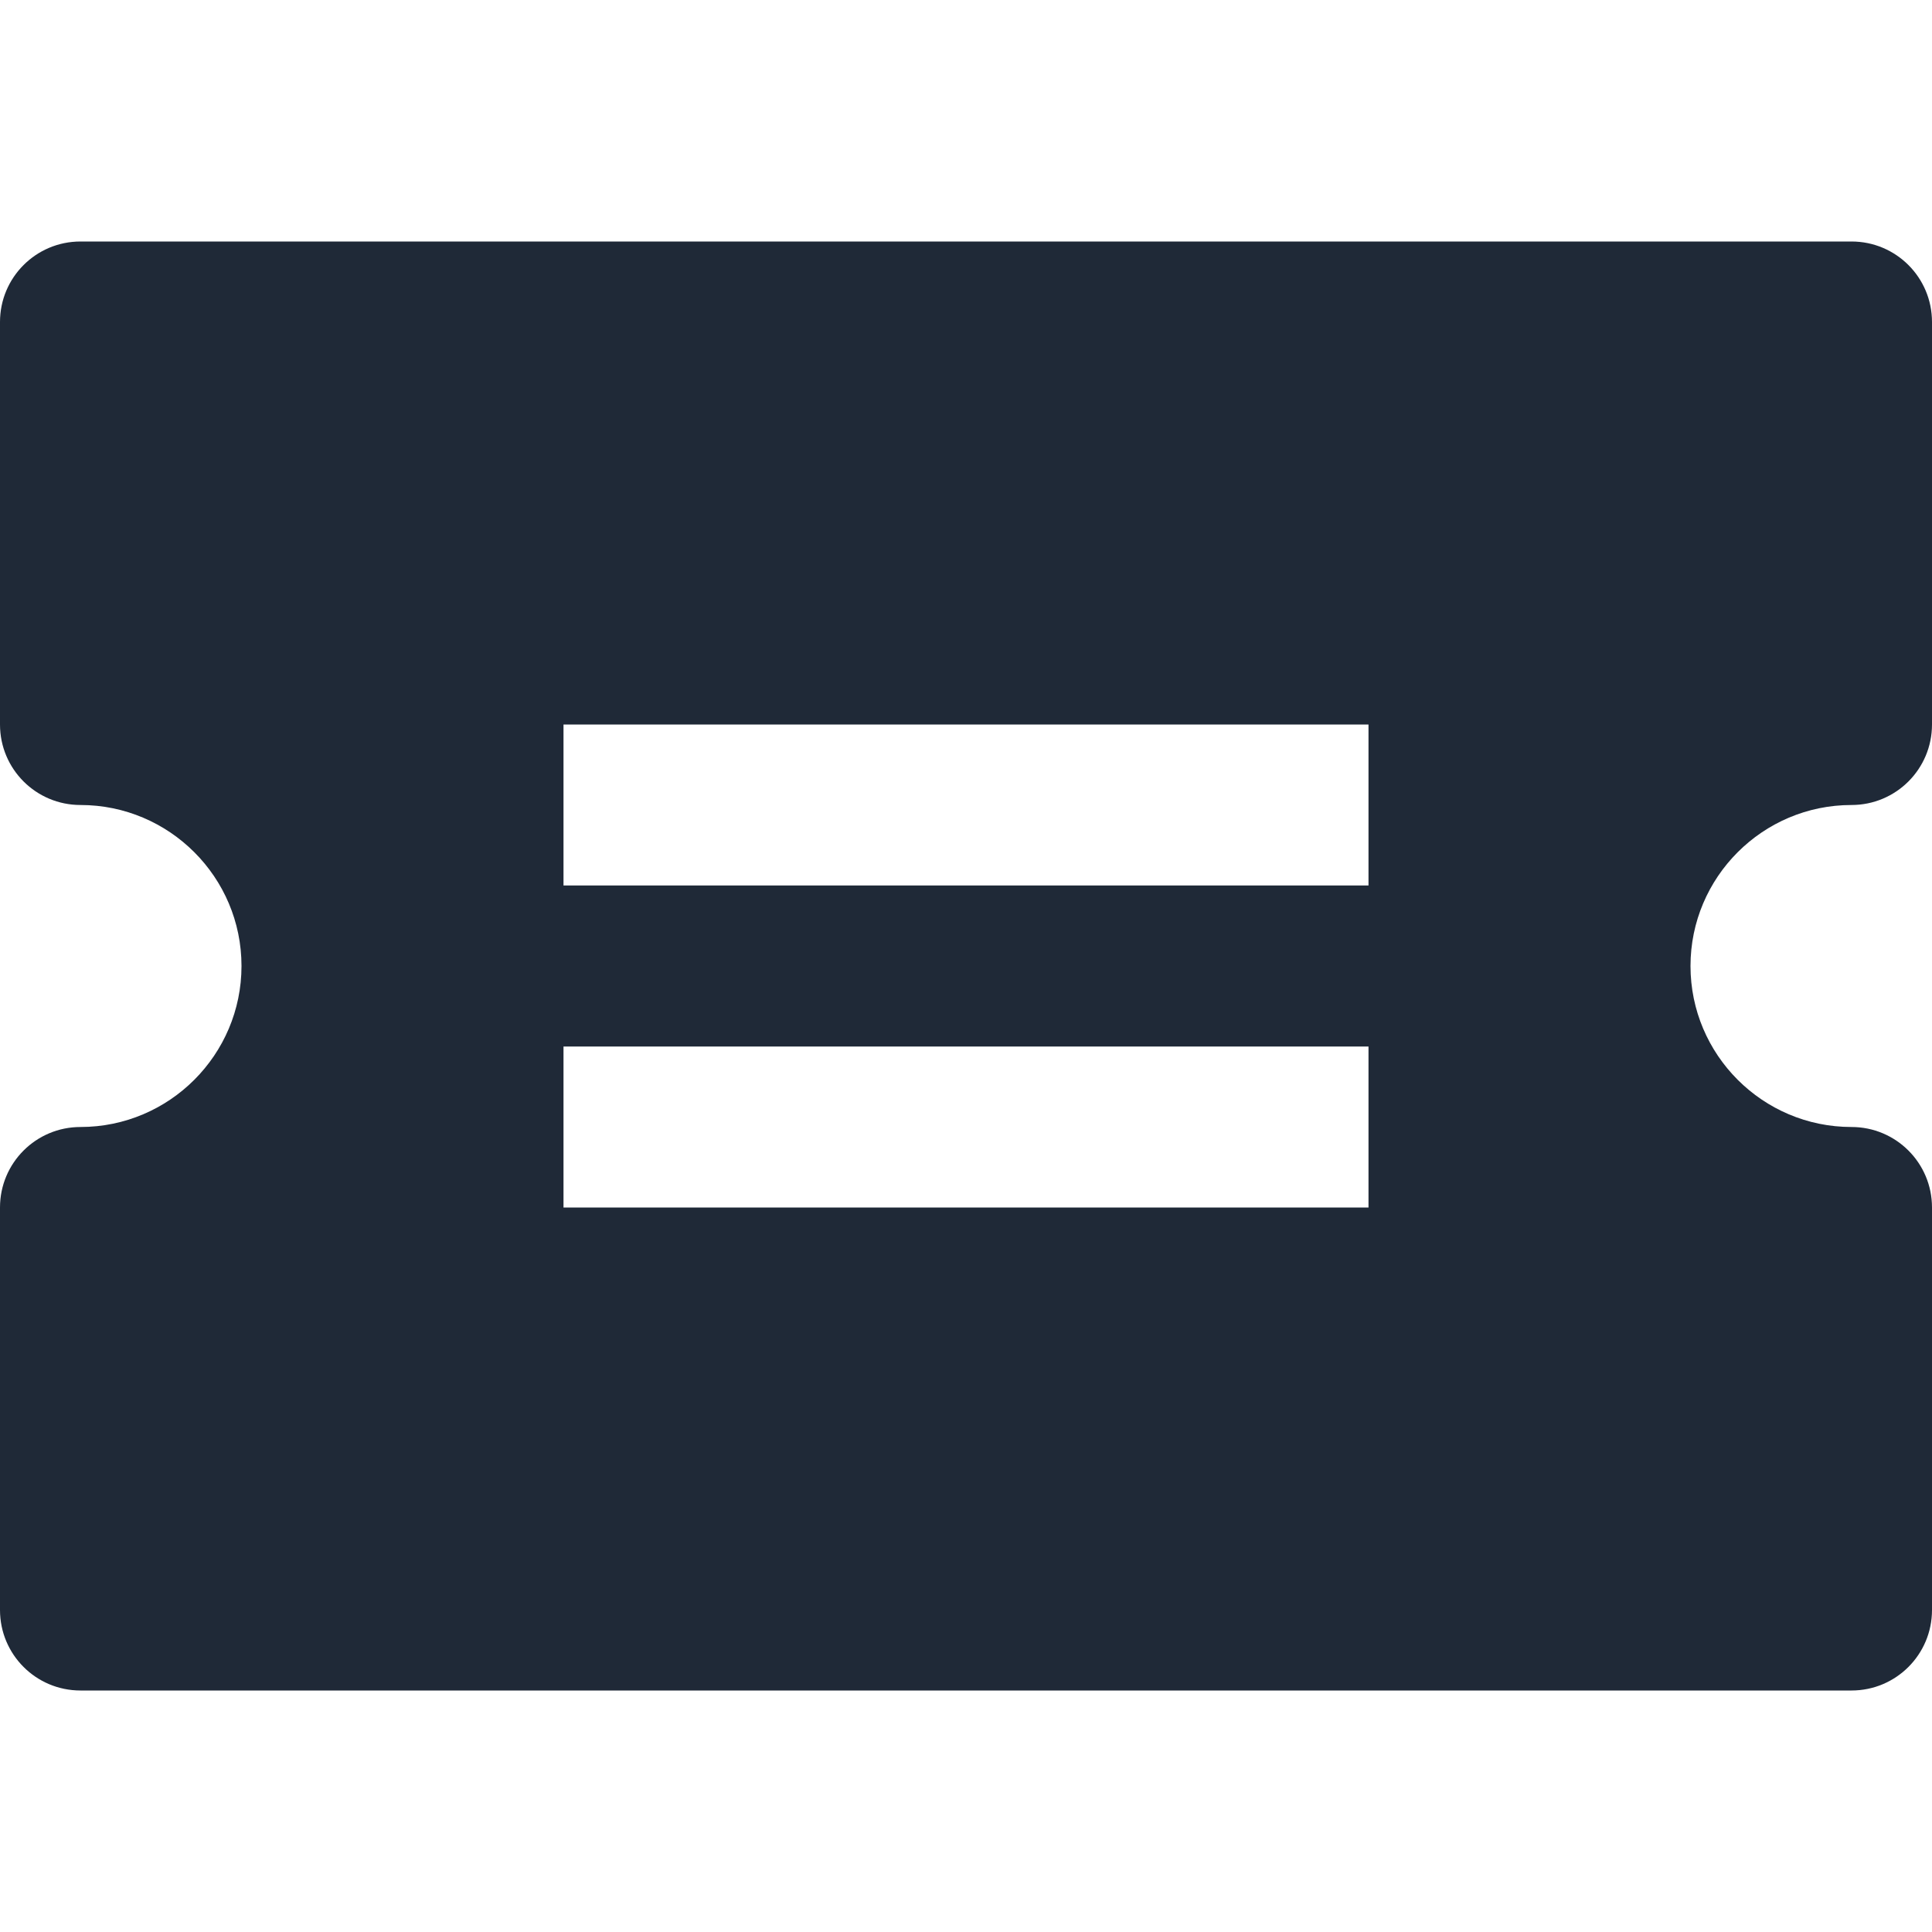 <svg width="24" height="24" viewBox="0 0 24 24" fill="none" xmlns="http://www.w3.org/2000/svg">
<path d="M23 10C23.553 10 24 9.553 24 9V4C24 3.447 23.553 3 23 3H1C0.447 3 0 3.447 0 4V9C0 9.553 0.447 10 1 10C2.103 10 3 10.897 3 12C3 13.103 2.103 14 1 14C0.447 14 0 14.447 0 15V20C0 20.553 0.447 21 1 21H23C23.553 21 24 20.553 24 20V15C24 14.447 23.553 14 23 14C21.897 14 21 13.103 21 12C21 10.897 21.897 10 23 10ZM17 15H7V13H17V15ZM17 11H7V9H17V11Z" fill="#1f2937"/>
</svg>
